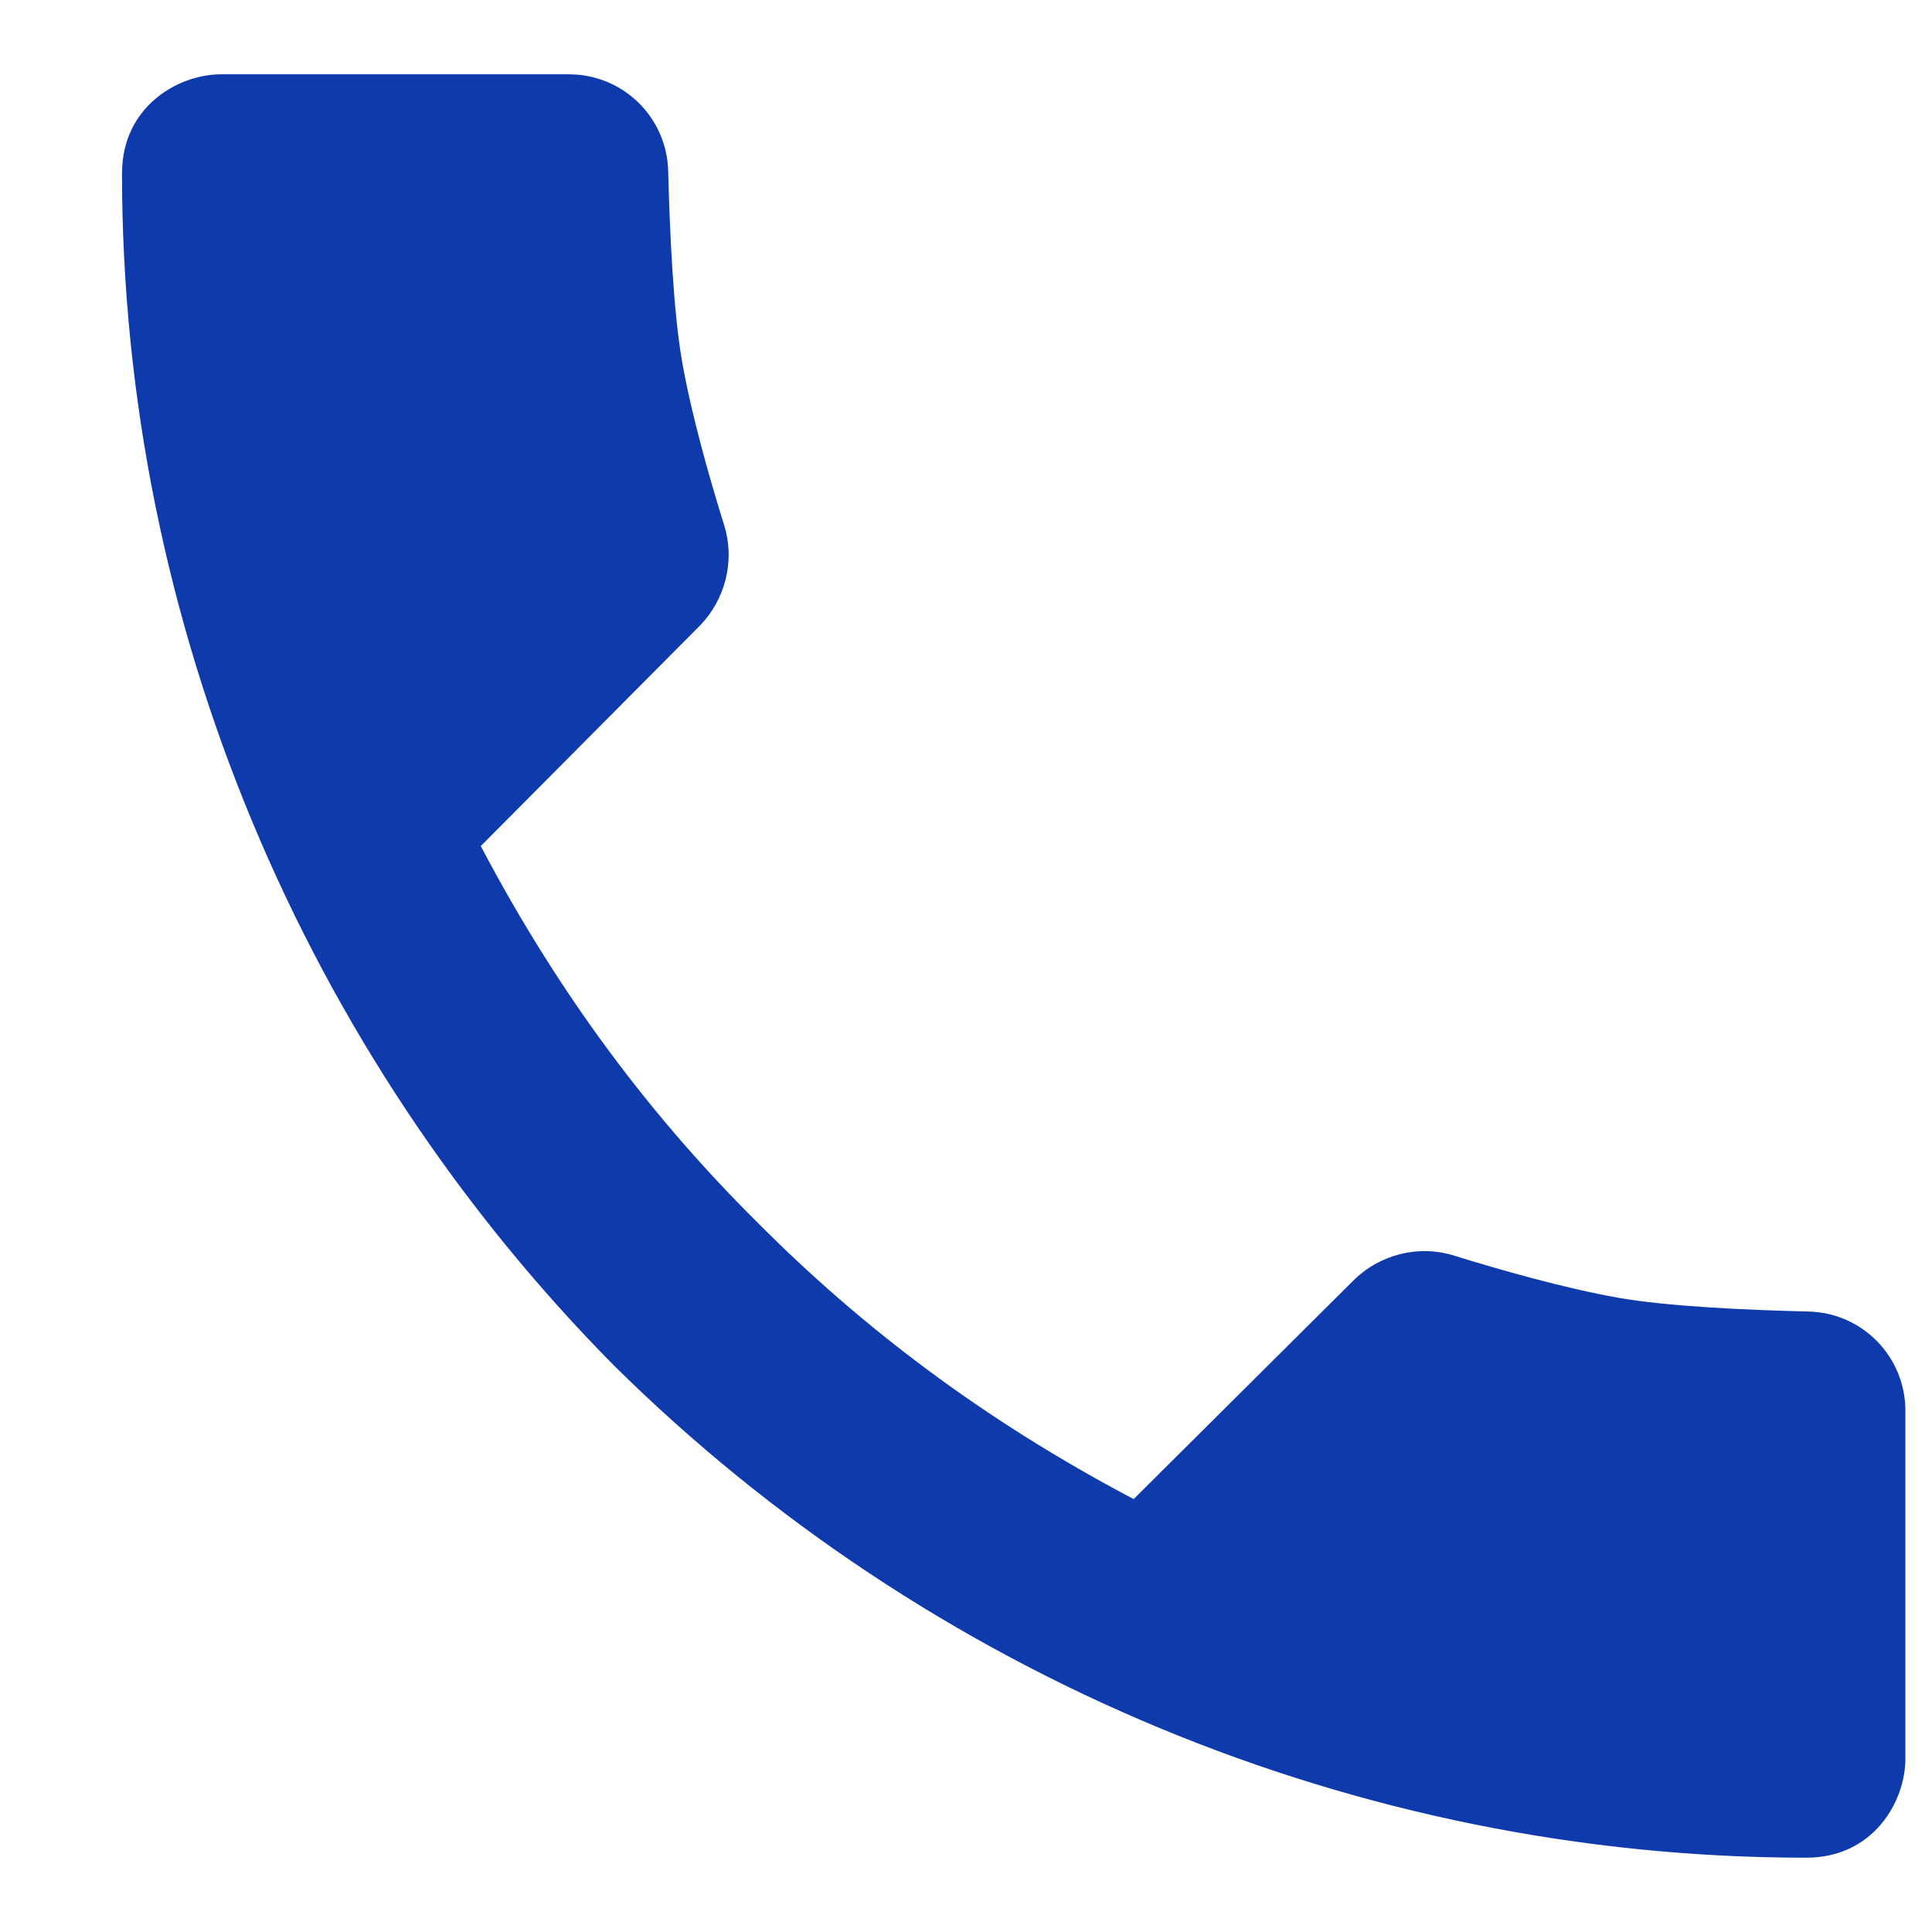 <svg width="13" height="13" viewBox="0 0 13 13" fill="none" xmlns="http://www.w3.org/2000/svg">
<path d="M12.17 8.825C11.75 8.815 11.221 8.791 10.887 8.732C10.526 8.668 10.091 8.544 9.785 8.449C9.545 8.374 9.284 8.44 9.106 8.617L7.628 10.087C6.607 9.549 5.789 8.922 5.096 8.225C4.399 7.533 3.773 6.715 3.235 5.693L4.704 4.215C4.881 4.037 4.947 3.775 4.873 3.535C4.778 3.23 4.653 2.795 4.59 2.434C4.531 2.1 4.507 1.571 4.496 1.151C4.487 0.788 4.191 0.5 3.828 0.5H1.488C1.196 0.5 0.821 0.719 0.821 1.167C0.821 4.193 2.048 7.083 4.132 9.189C6.239 11.273 9.129 12.5 12.155 12.5C12.603 12.5 12.821 12.125 12.821 11.833V9.493C12.821 9.13 12.533 8.834 12.17 8.825Z" fill="#0E3AAC"/>
</svg>
